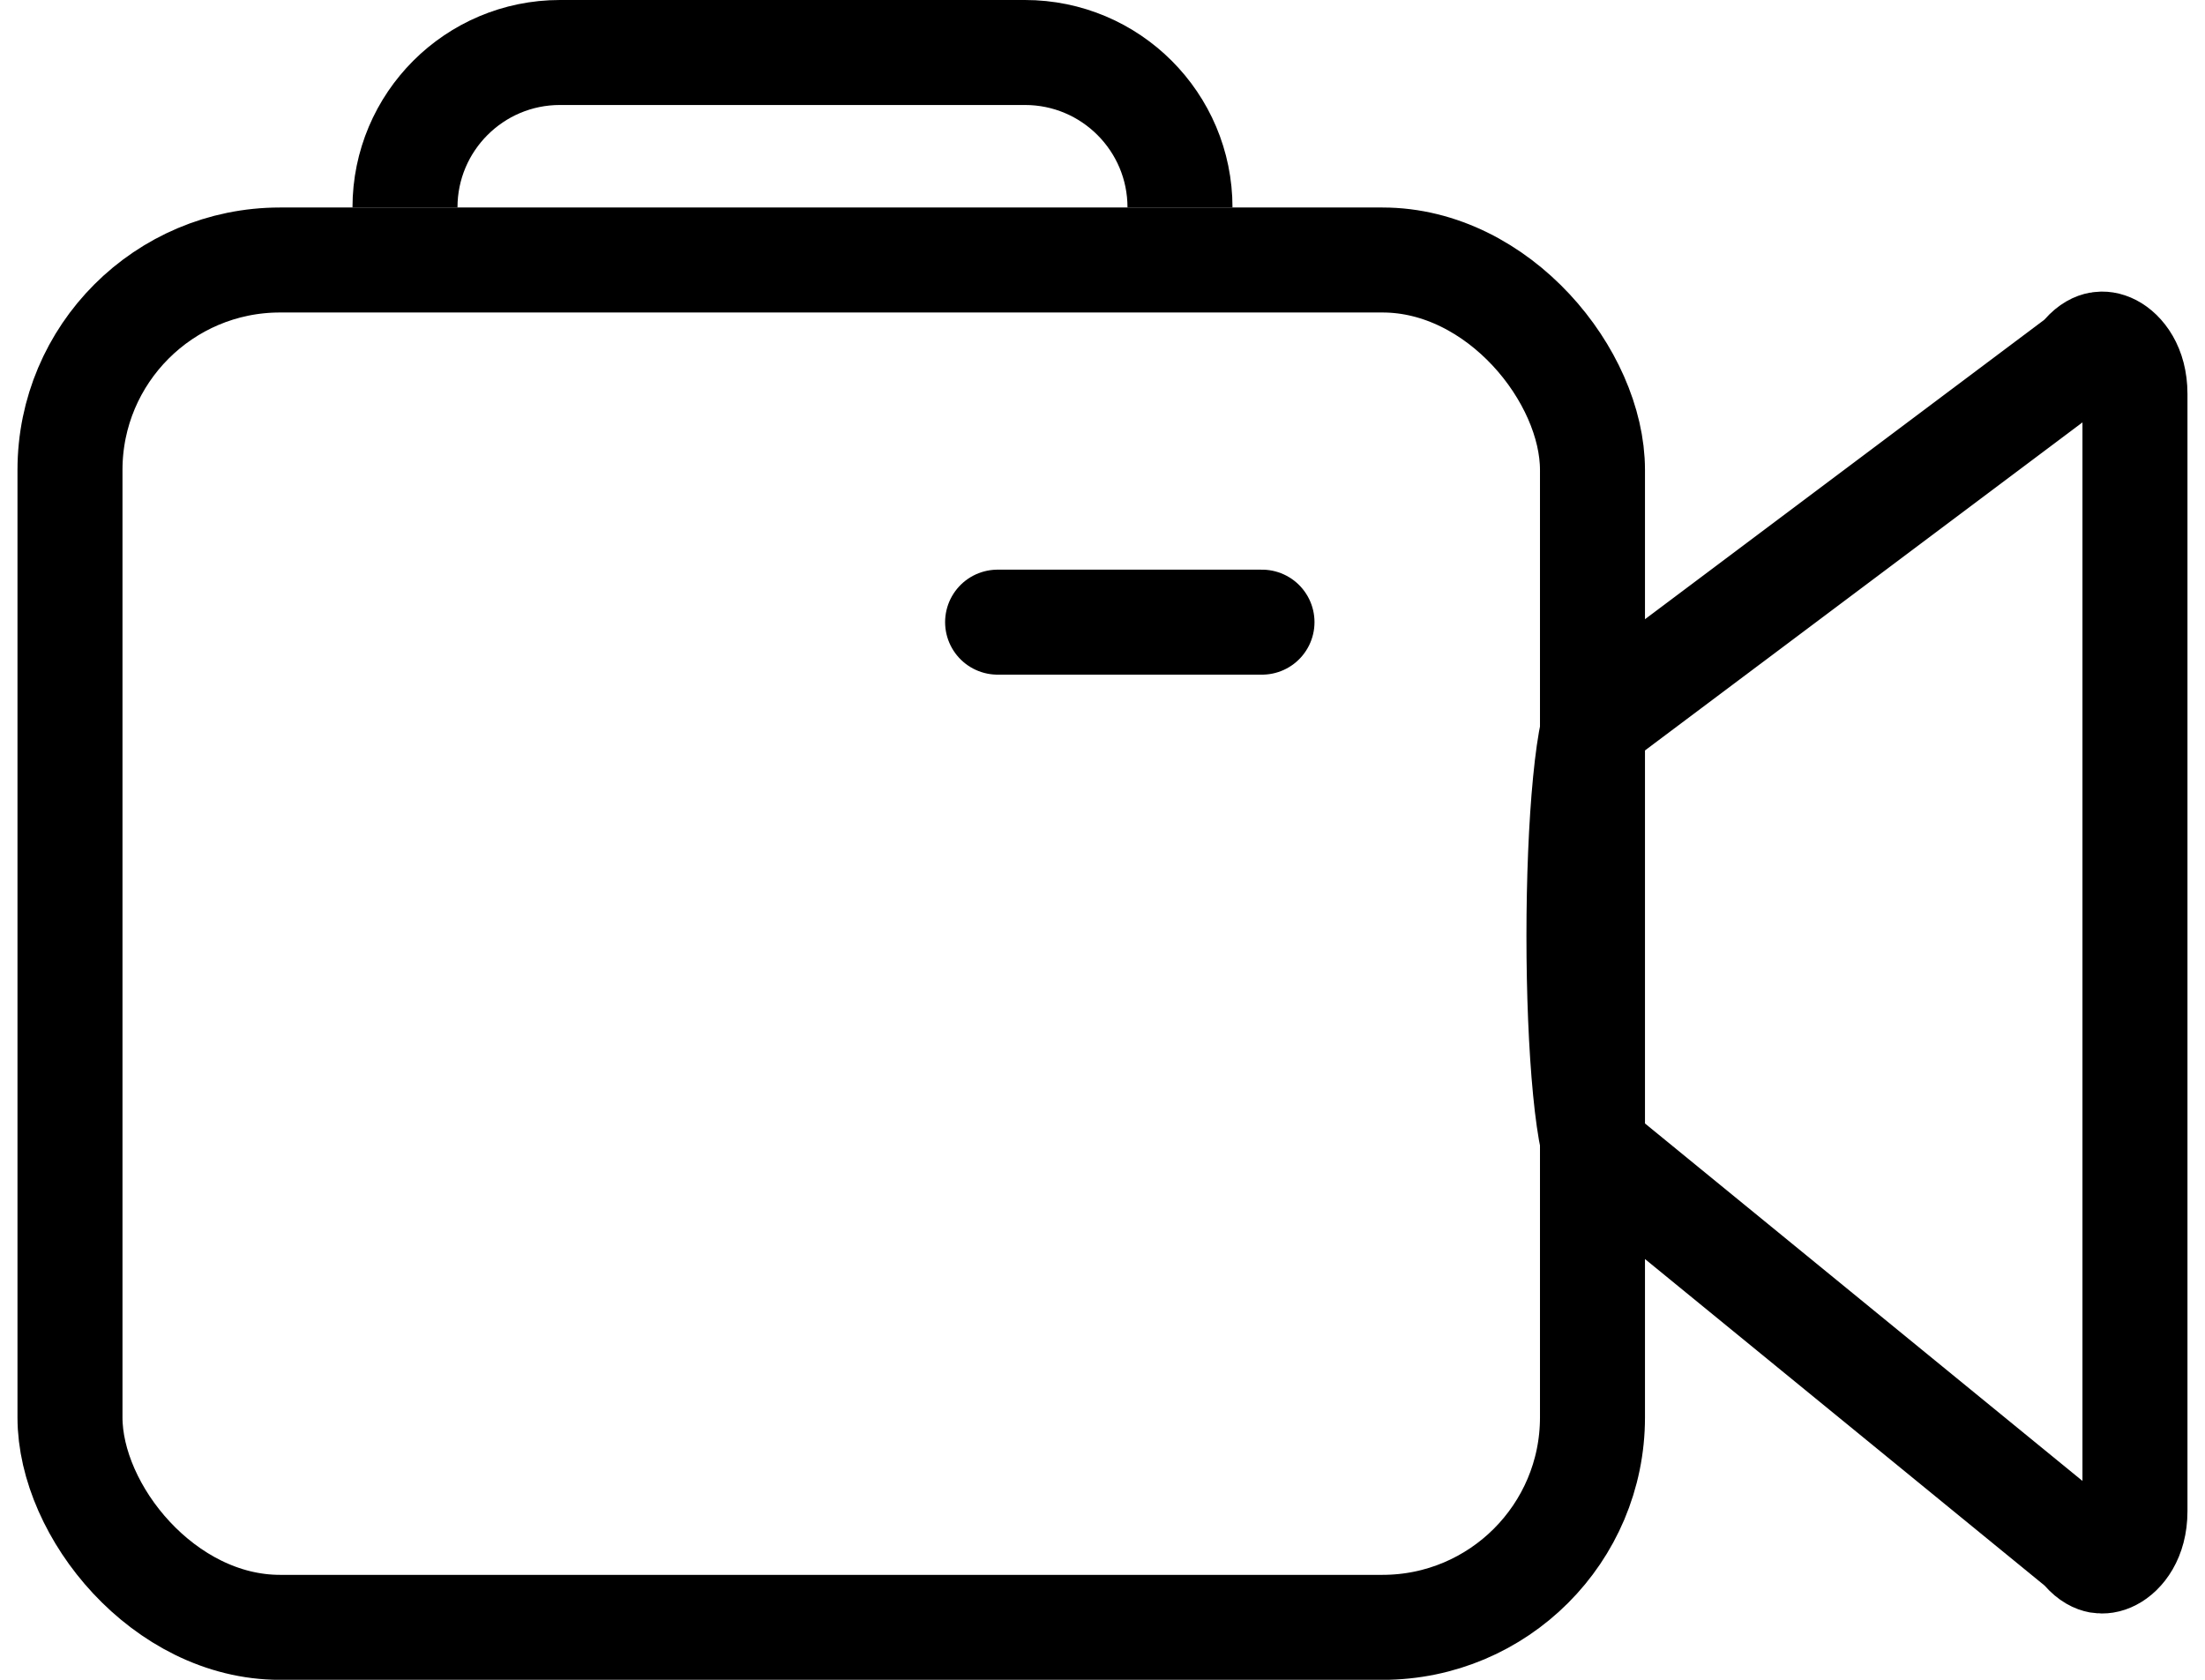 <svg width="42" height="32" viewBox="0 0 42 32" fill="none" xmlns="http://www.w3.org/2000/svg">
<rect x="1.333" y="4.953" width="29" height="26.048" rx="4" stroke="black" stroke-width="2"/>
<path d="M39.541 6.89C39.596 6.848 39.647 6.802 39.692 6.75C39.814 6.611 39.918 6.572 39.982 6.56C40.051 6.547 40.135 6.556 40.23 6.605C40.418 6.703 40.666 6.986 40.666 7.503V28.789C40.666 29.306 40.418 29.589 40.23 29.686C40.135 29.736 40.051 29.744 39.982 29.732C39.918 29.72 39.814 29.68 39.692 29.541C39.656 29.5 39.617 29.462 39.574 29.428L30.378 21.913C30.366 21.871 30.352 21.816 30.337 21.746C30.285 21.508 30.237 21.176 30.197 20.764C30.117 19.945 30.075 18.894 30.075 17.831C30.075 16.768 30.117 15.717 30.197 14.898C30.237 14.486 30.285 14.154 30.337 13.916C30.35 13.855 30.363 13.805 30.374 13.765L39.541 6.89ZM30.407 21.999C30.41 22.004 30.411 22.007 30.411 22.007C30.411 22.007 30.41 22.005 30.407 21.999ZM30.411 13.655C30.411 13.655 30.41 13.658 30.407 13.663C30.41 13.657 30.411 13.655 30.411 13.655Z" stroke="black" stroke-width="2" stroke-linejoin="round"/>
<path d="M19.002 11.852H24.038" stroke="black" stroke-width="2" stroke-linecap="round"/>
<path d="M22.476 3.952V3.952C22.476 2.322 21.154 1 19.523 1H10.666C9.036 1 7.714 2.322 7.714 3.952V3.952" stroke="black" stroke-width="2"/>
</svg>
